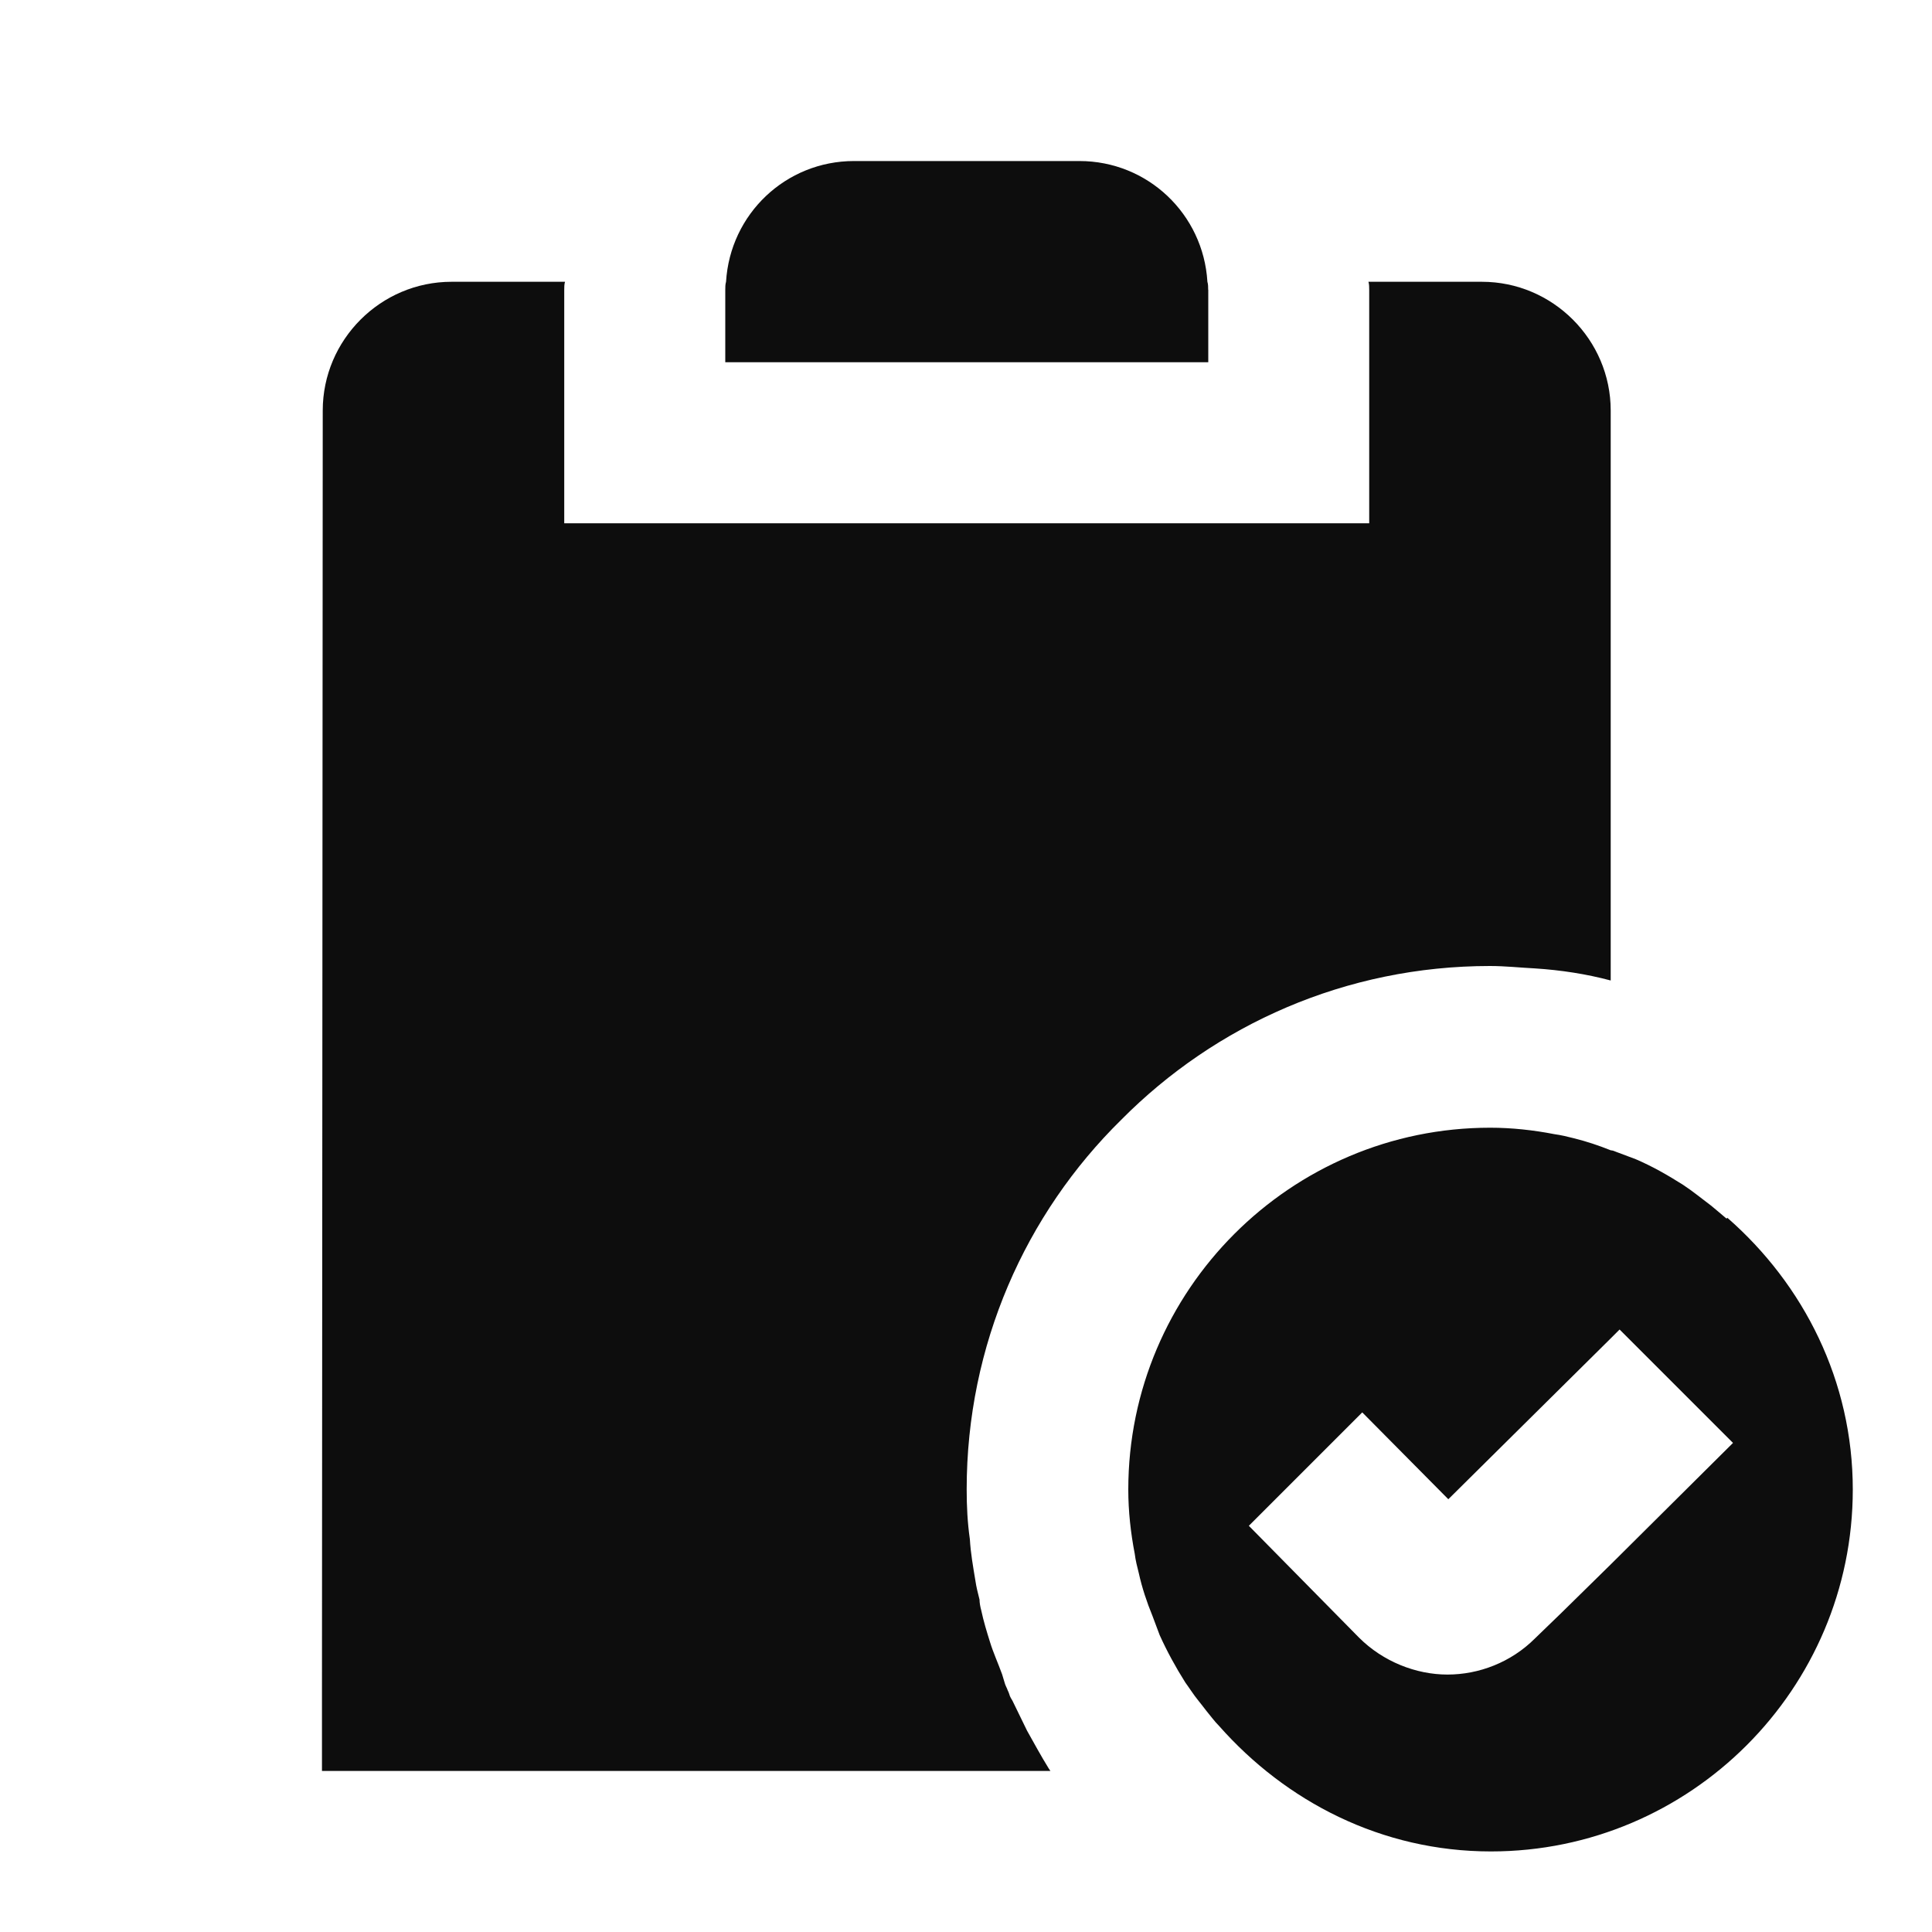 <?xml version="1.0" encoding="UTF-8"?>
<svg xmlns="http://www.w3.org/2000/svg" width="40" height="40" viewBox="0 0 40 40" fill="none">
  <path d="M35.762 25.214L35.746 25.23C35.646 25.146 35.53 25.046 35.43 24.964C35.23 24.814 35.048 24.664 34.848 24.532C34.532 24.332 34.216 24.15 33.866 24C33.732 23.95 33.6 23.9 33.466 23.85C33.432 23.834 33.382 23.816 33.35 23.816C33.1 23.716 32.85 23.632 32.584 23.566C32.45 23.532 32.318 23.5 32.184 23.482C31.752 23.398 31.302 23.348 30.852 23.348C26.724 23.348 23.36 26.71 23.36 30.84C23.36 31.29 23.41 31.738 23.494 32.172C23.51 32.306 23.544 32.438 23.578 32.572C23.644 32.872 23.744 33.172 23.86 33.454C23.91 33.588 23.96 33.72 24.01 33.854C24.16 34.186 24.342 34.52 24.542 34.836C24.576 34.886 24.626 34.952 24.658 35.002C24.758 35.152 24.874 35.284 24.974 35.418C25.058 35.518 25.14 35.634 25.24 35.734C26.622 37.298 28.602 38.332 30.868 38.332C34.996 38.332 38.36 34.97 38.36 30.84C38.36 28.592 37.344 26.594 35.762 25.212V25.214ZM33.348 32.39L32.332 33.388L31.782 33.92C31.282 34.42 30.616 34.67 29.968 34.67C29.32 34.67 28.636 34.404 28.136 33.904L25.856 31.59L28.204 29.242L29.986 31.04L33.348 27.71L33.532 27.526L35.88 29.874L33.35 32.388L33.348 32.39ZM25.016 6V7.5H15.016V6C15.016 5.95 15.016 5.884 15.032 5.834C15.116 4.434 16.266 3.334 17.682 3.334H22.348C23.764 3.334 24.914 4.434 24.998 5.834C25.014 5.884 25.014 5.95 25.014 6H25.016ZM20.882 35.034L20.916 35.134L20.966 35.218C20.932 35.168 20.9 35.102 20.882 35.034ZM33.348 8.5V20.3C32.848 20.166 32.314 20.084 31.782 20.05C31.466 20.034 31.166 20 30.848 20C27.864 20 25.164 21.216 23.214 23.184C21.23 25.134 20.014 27.85 20.014 30.834C20.014 31.184 20.03 31.518 20.08 31.868C20.096 32.152 20.146 32.434 20.196 32.734C20.212 32.85 20.246 32.984 20.28 33.118C20.28 33.184 20.296 33.268 20.314 33.334C20.364 33.568 20.43 33.784 20.498 34C20.564 34.216 20.664 34.434 20.748 34.666L20.798 34.832C20.814 34.898 20.848 34.948 20.864 34.998L20.88 35.032L20.914 35.132L20.964 35.216C21.064 35.416 21.164 35.632 21.264 35.832C21.414 36.098 21.548 36.348 21.714 36.616L21.748 36.666H6.666V35L6.682 8.5C6.682 7.034 7.882 5.834 9.348 5.834H11.698C11.682 5.884 11.682 5.95 11.682 6V10.834H28.348V6C28.348 5.95 28.348 5.884 28.332 5.834H30.682C32.148 5.834 33.348 7.034 33.348 8.5Z" fill="#0D0D0D"></path>
</svg>
